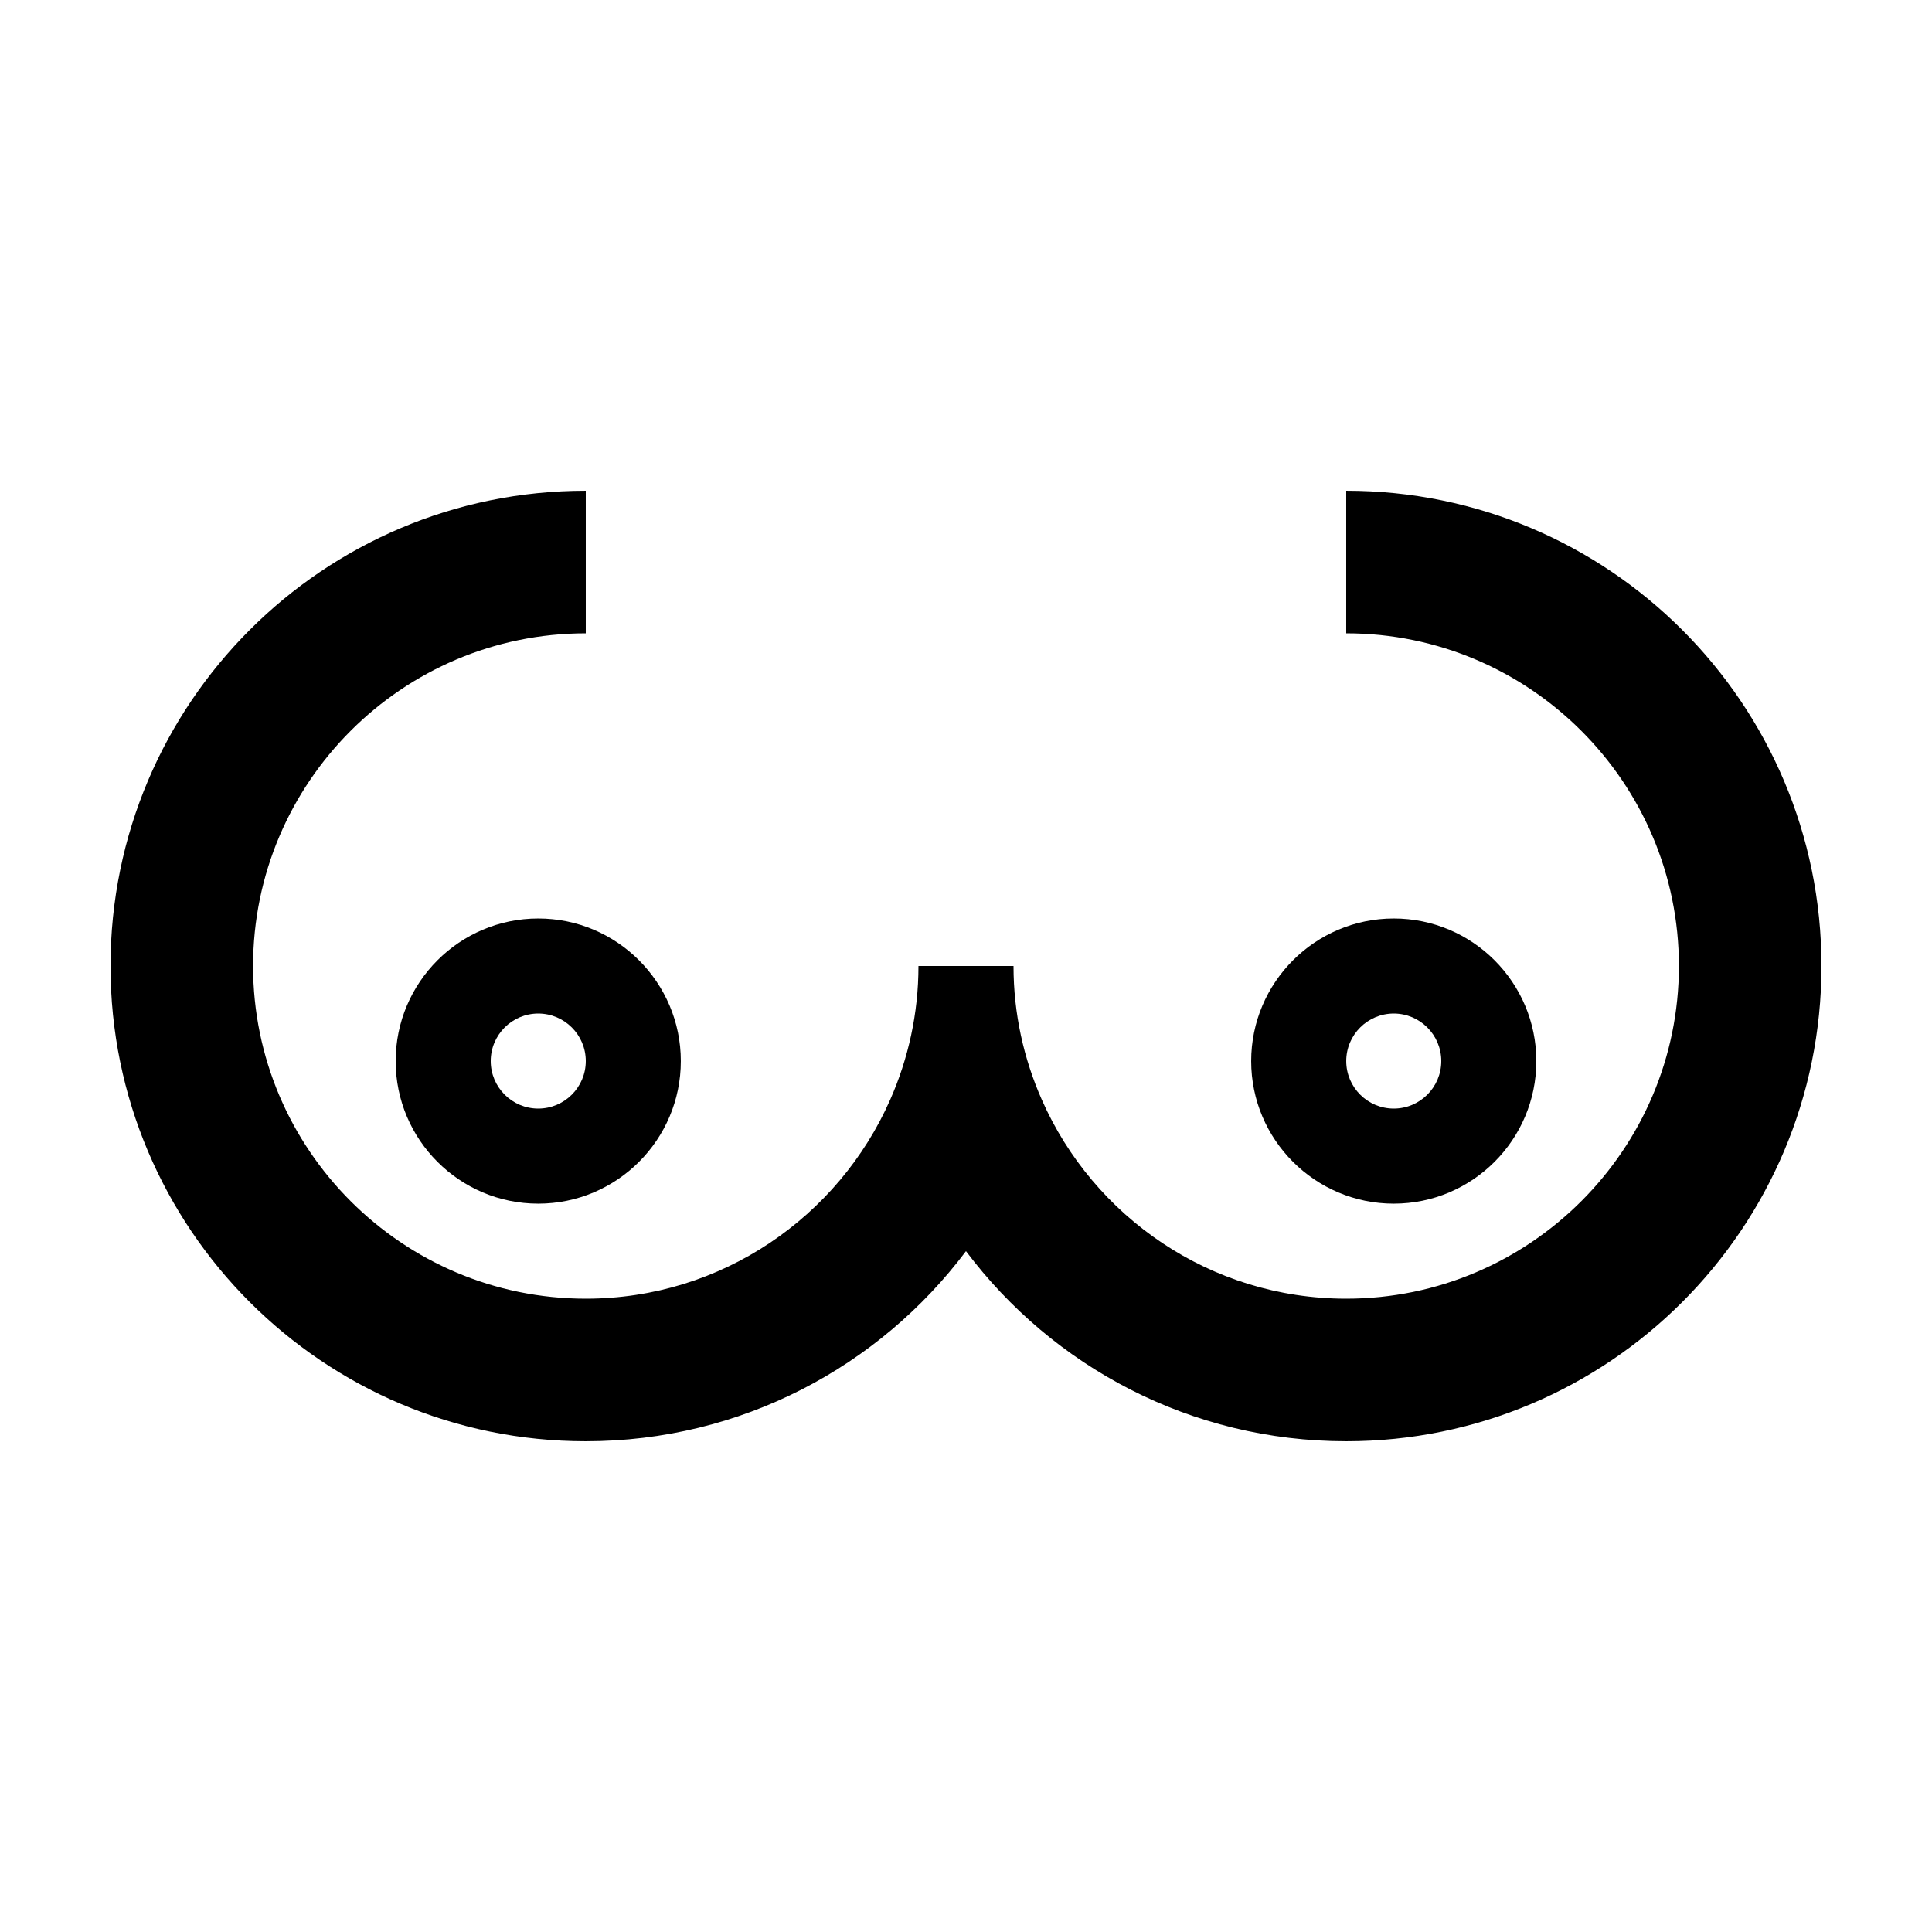 <?xml version="1.0" encoding="UTF-8"?>
<!-- Uploaded to: SVG Repo, www.svgrepo.com, Generator: SVG Repo Mixer Tools -->
<svg fill="#000000" width="800px" height="800px" version="1.1" viewBox="144 144 512 512" xmlns="http://www.w3.org/2000/svg">
 <g>
  <path d="m500.76 274.05v37.785c48.617 0 88.168 39.551 88.168 88.168-0.004 48.617-39.551 88.164-88.168 88.164-36.004 0-66.988-21.715-80.664-52.715-4.793-10.859-7.504-22.836-7.504-35.449h-25.191c0 12.617-2.711 24.59-7.5 35.453-13.68 30.996-44.664 52.711-80.664 52.711-48.617 0-88.168-39.551-88.168-88.168 0-48.613 39.547-88.164 88.168-88.164v-37.785c-69.562 0-125.95 56.391-125.95 125.95s56.391 125.95 125.95 125.95c41.207 0 77.781-19.789 100.76-50.383 22.98 30.59 59.555 50.383 100.76 50.383 69.562 0 125.95-56.391 125.95-125.95-0.004-69.562-56.395-125.95-125.95-125.95z"/>
  <path d="m286.64 462.98c-20.836 0-37.785-16.949-37.785-37.785 0-20.836 16.949-37.785 37.785-37.785 20.84-0.004 37.785 16.945 37.785 37.781 0 20.84-16.945 37.789-37.785 37.789zm0-50.383c-6.941 0-12.594 5.652-12.594 12.594s5.652 12.594 12.594 12.594c6.941 0.004 12.598-5.648 12.598-12.594 0-6.941-5.656-12.594-12.598-12.594z"/>
  <path d="m513.36 462.98c-20.836 0-37.785-16.949-37.785-37.785 0-20.836 16.949-37.785 37.785-37.785 20.836-0.004 37.785 16.945 37.785 37.781 0 20.84-16.949 37.789-37.785 37.789zm0-50.383c-6.941 0-12.594 5.652-12.594 12.594s5.652 12.594 12.594 12.594c6.941 0.004 12.594-5.648 12.594-12.594 0-6.941-5.652-12.594-12.594-12.594z"/>
 </g>
</svg>